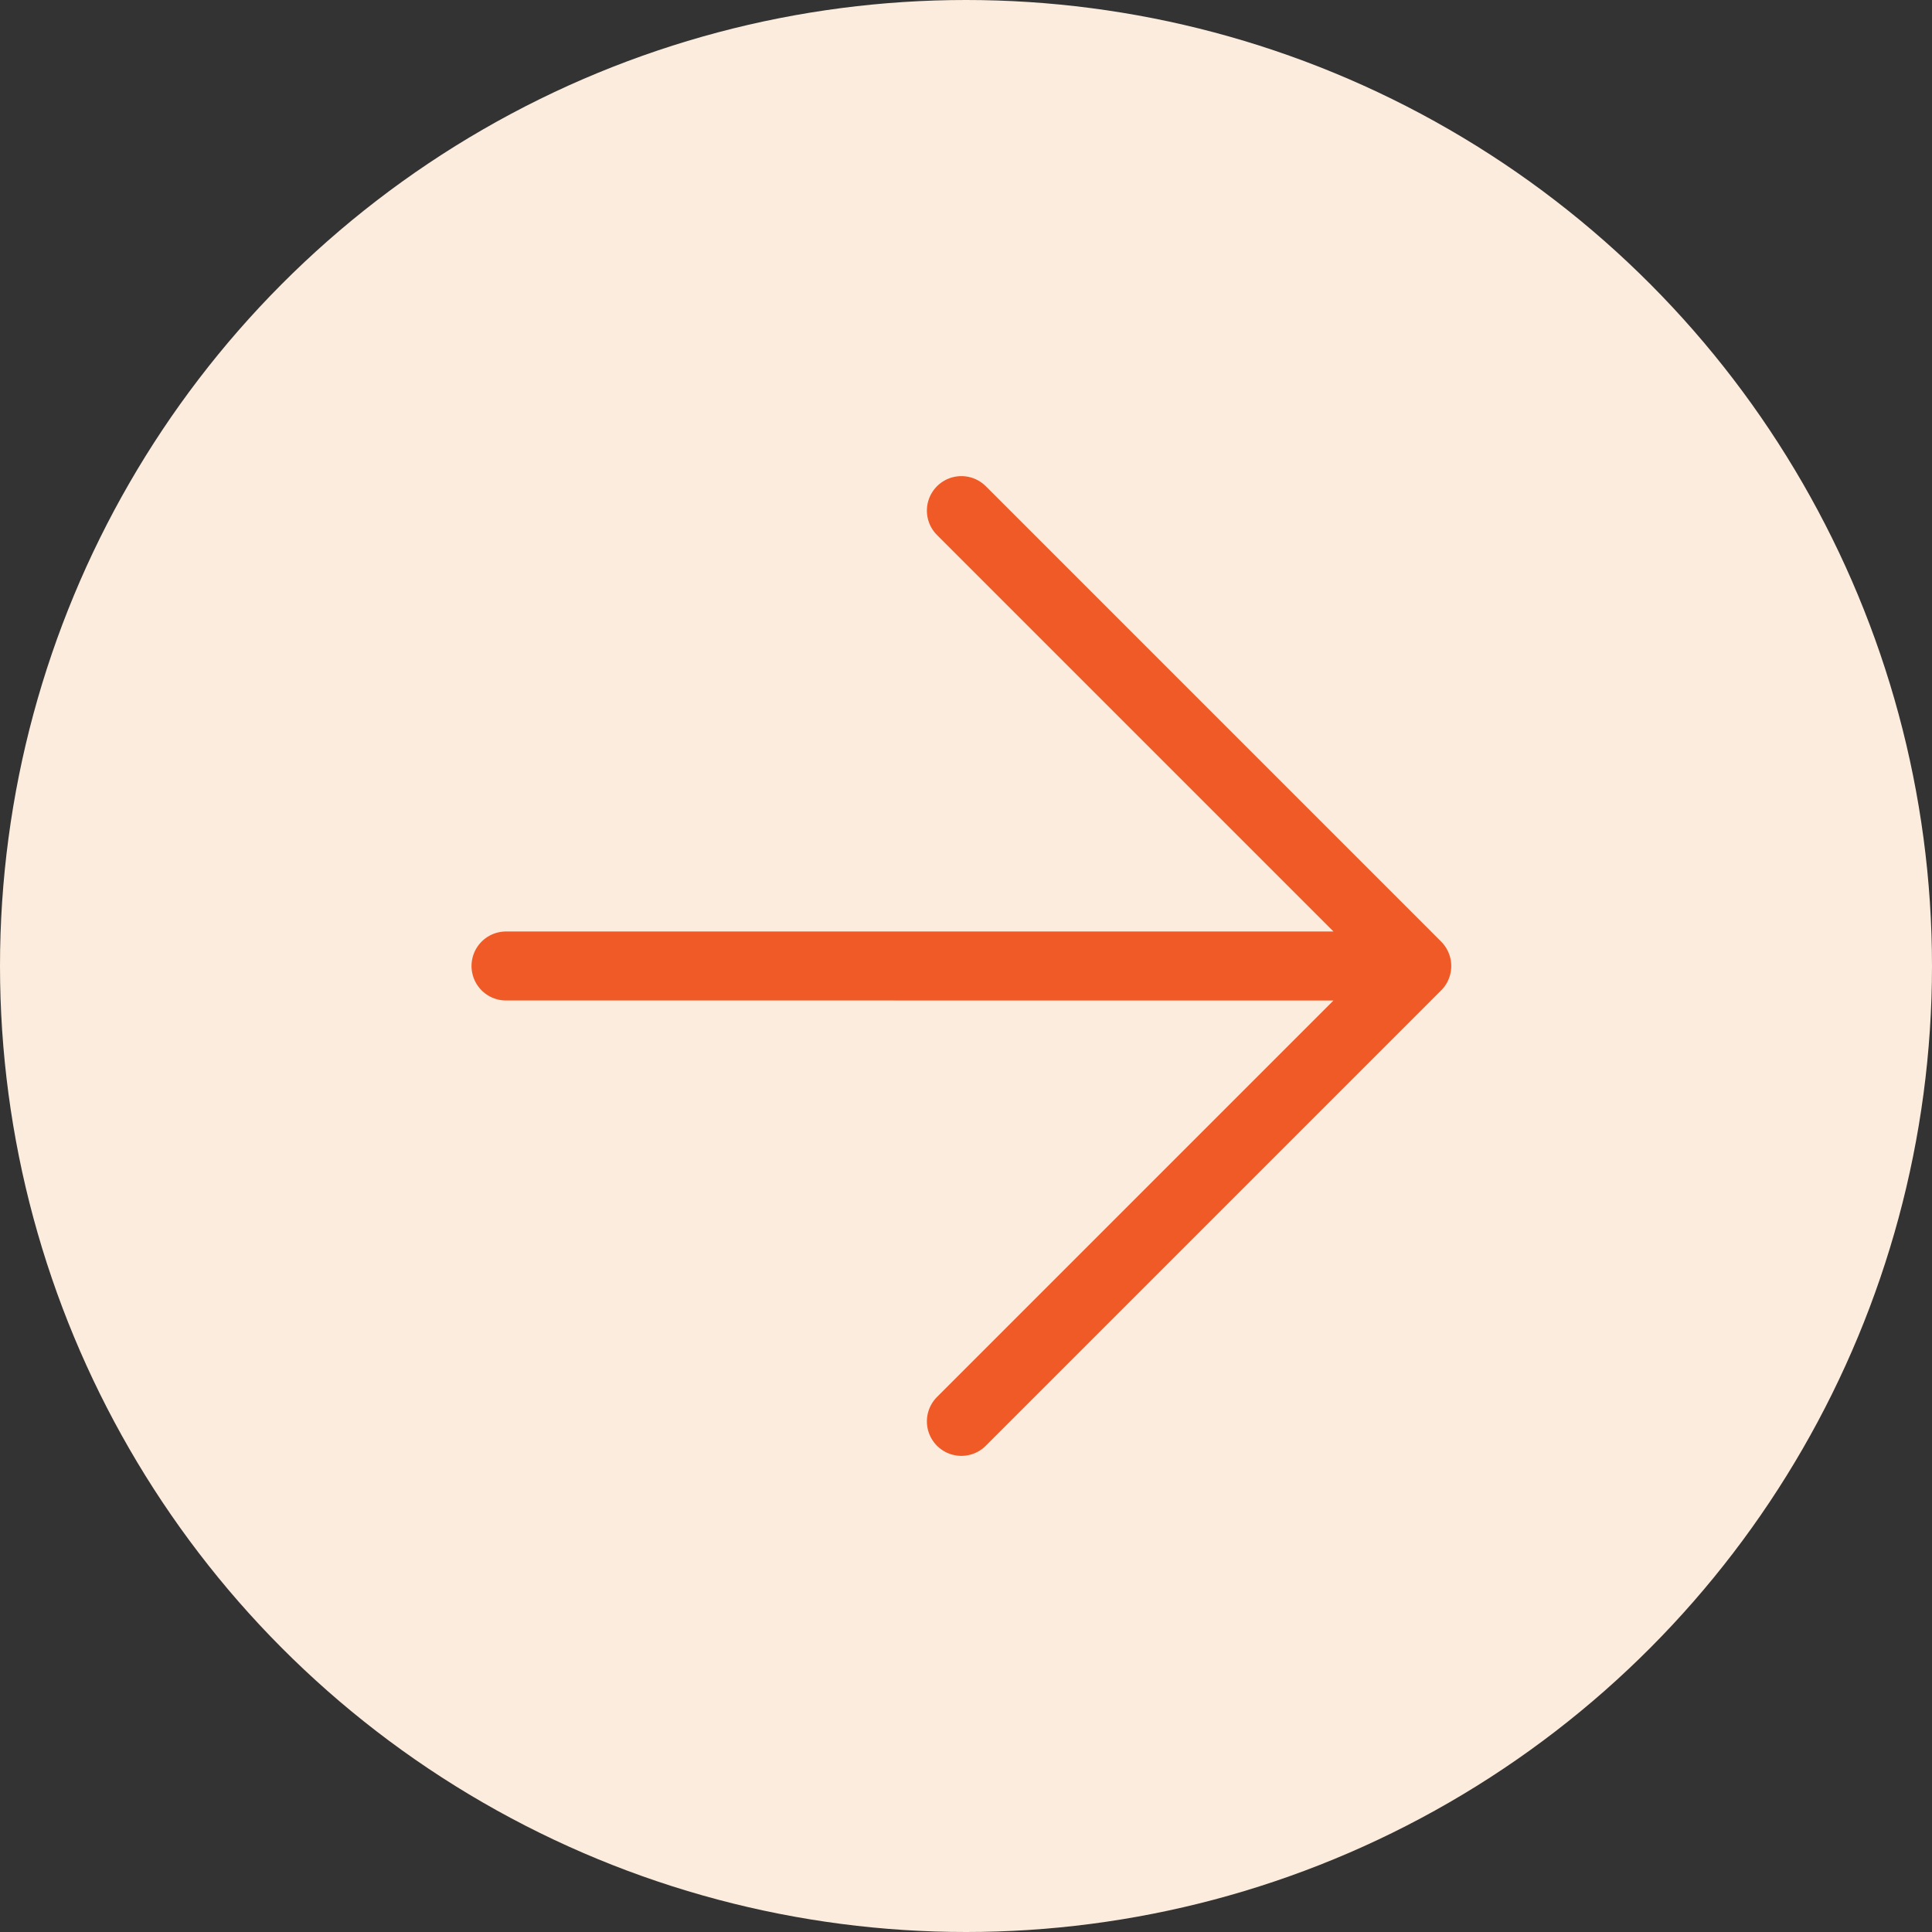 <?xml version="1.0" encoding="UTF-8"?> <svg xmlns="http://www.w3.org/2000/svg" width="126" height="126" viewBox="0 0 126 126" fill="none"><rect x="0" y="0" width="126" height="126" fill="#333333" stroke="none"/><circle cx="63" cy="63" r="63" fill="#FBECDD"></circle><path d="M62.699 33.301L92.397 63M92.397 63L62.699 92.698M92.397 63L33.001 62.999" stroke="#F05A27" stroke-width="4.5" stroke-linecap="round" stroke-linejoin="round"></path></svg> 